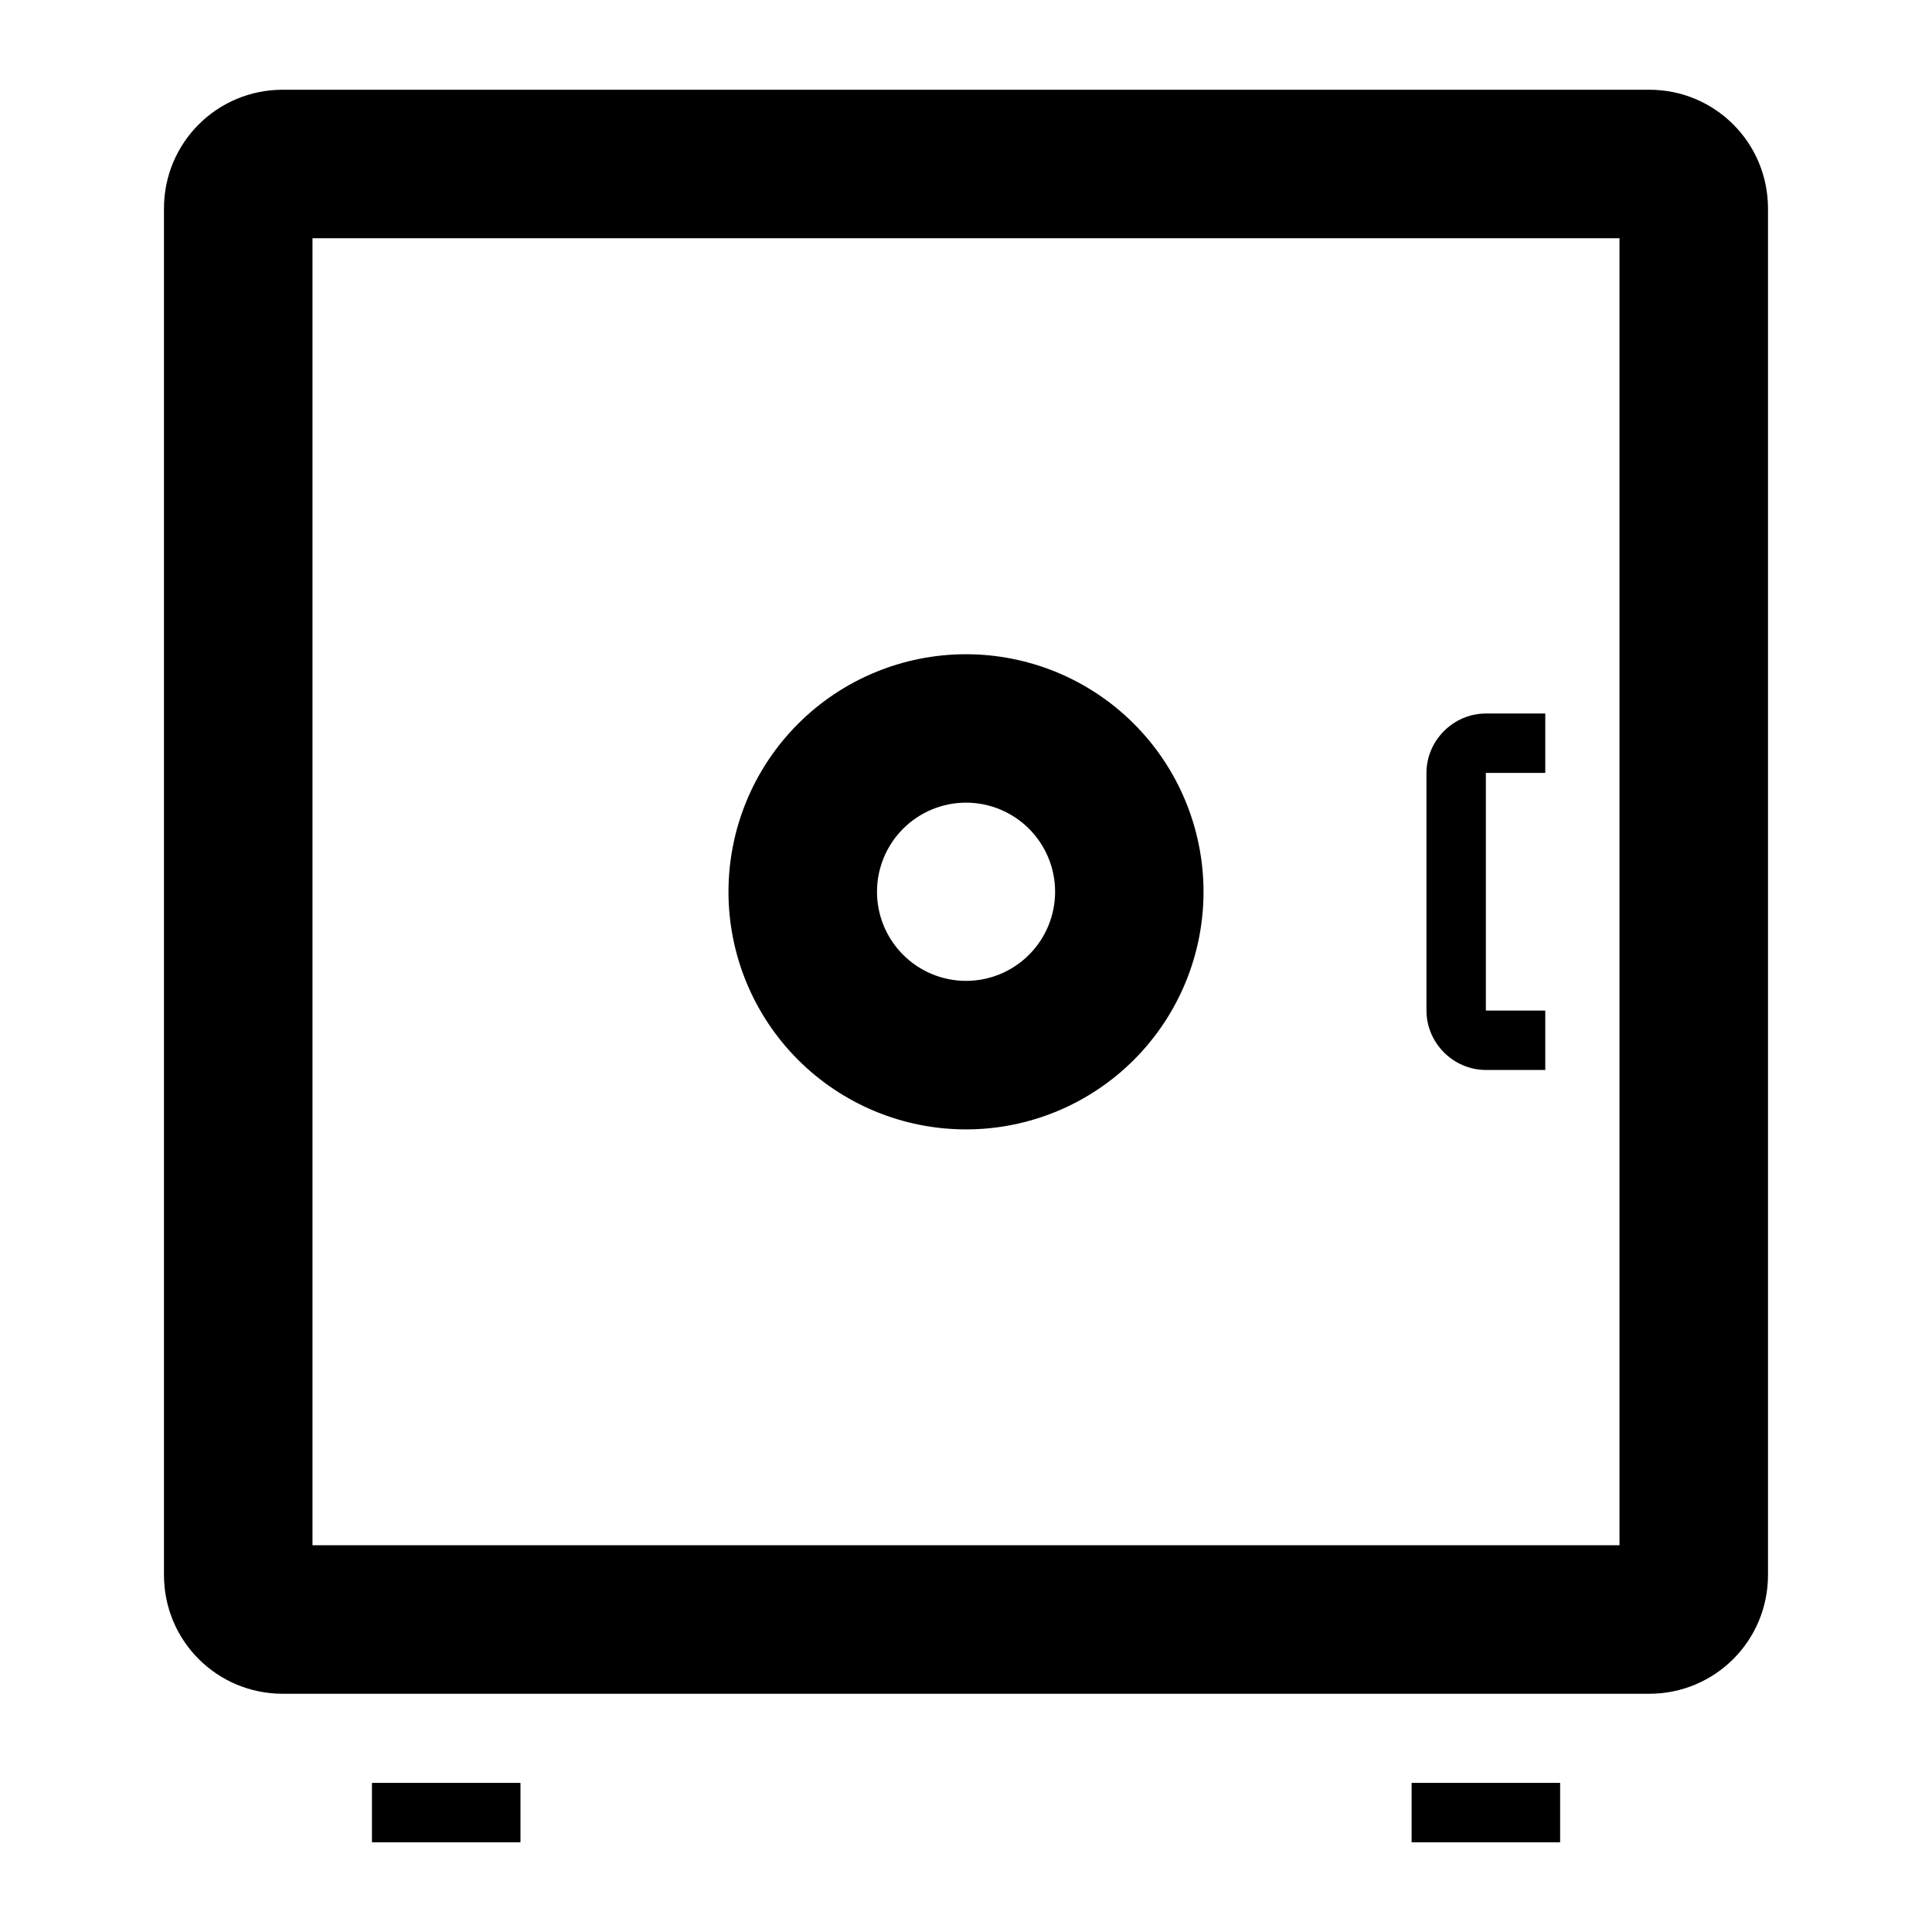 <?xml version="1.0" encoding="UTF-8"?>
<!-- Uploaded to: SVG Repo, www.svgrepo.com, Generator: SVG Repo Mixer Tools -->
<svg fill="#000000" width="800px" height="800px" version="1.1" viewBox="144 144 512 512" xmlns="http://www.w3.org/2000/svg">
 <g>
  <path d="m218.94 167.78c-17.445 0-31.488 14.043-31.488 31.488v362.11c0 17.445 14.043 31.488 31.488 31.488h362.11c17.445 0 31.488-14.043 31.488-31.488v-362.11c0-17.445-14.043-31.488-31.488-31.488zm7.871 39.359h346.37v346.37h-346.37z"/>
  <path d="m537.77 333.09c-8.602 0-15.742 7.144-15.742 15.742v62.977c0 8.602 7.141 15.742 15.742 15.742h15.742v-15.742h-15.742v-62.977h15.742v-15.742z" fill-rule="evenodd"/>
  <path d="m242.57 616.48v15.742h39.359v-15.742z" fill-rule="evenodd"/>
  <path d="m400 317.38c-16.691 0-32.699 6.633-44.5 18.434-11.805 11.805-18.441 27.816-18.445 44.512-0.004 16.703 6.629 32.723 18.434 44.531 11.805 11.812 27.816 18.445 44.512 18.445 16.691 0 32.703-6.633 44.508-18.445 11.805-11.809 18.438-27.828 18.438-44.531-0.008-16.695-6.644-32.707-18.445-44.512-11.805-11.805-27.812-18.434-44.5-18.434zm0 39.332c6.262-0.004 12.266 2.484 16.695 6.914 4.43 4.426 6.918 10.434 6.918 16.699 0 6.266-2.488 12.273-6.918 16.703-4.43 4.43-10.434 6.918-16.695 6.914-6.258-0.004-12.258-2.496-16.68-6.926-4.422-4.426-6.906-10.43-6.906-16.691 0-6.258 2.484-12.262 6.906-16.691 4.422-4.426 10.422-6.918 16.68-6.922z"/>
  <path d="m518.09 616.48v15.742h39.359v-15.742z" fill-rule="evenodd"/>
 </g>
</svg>